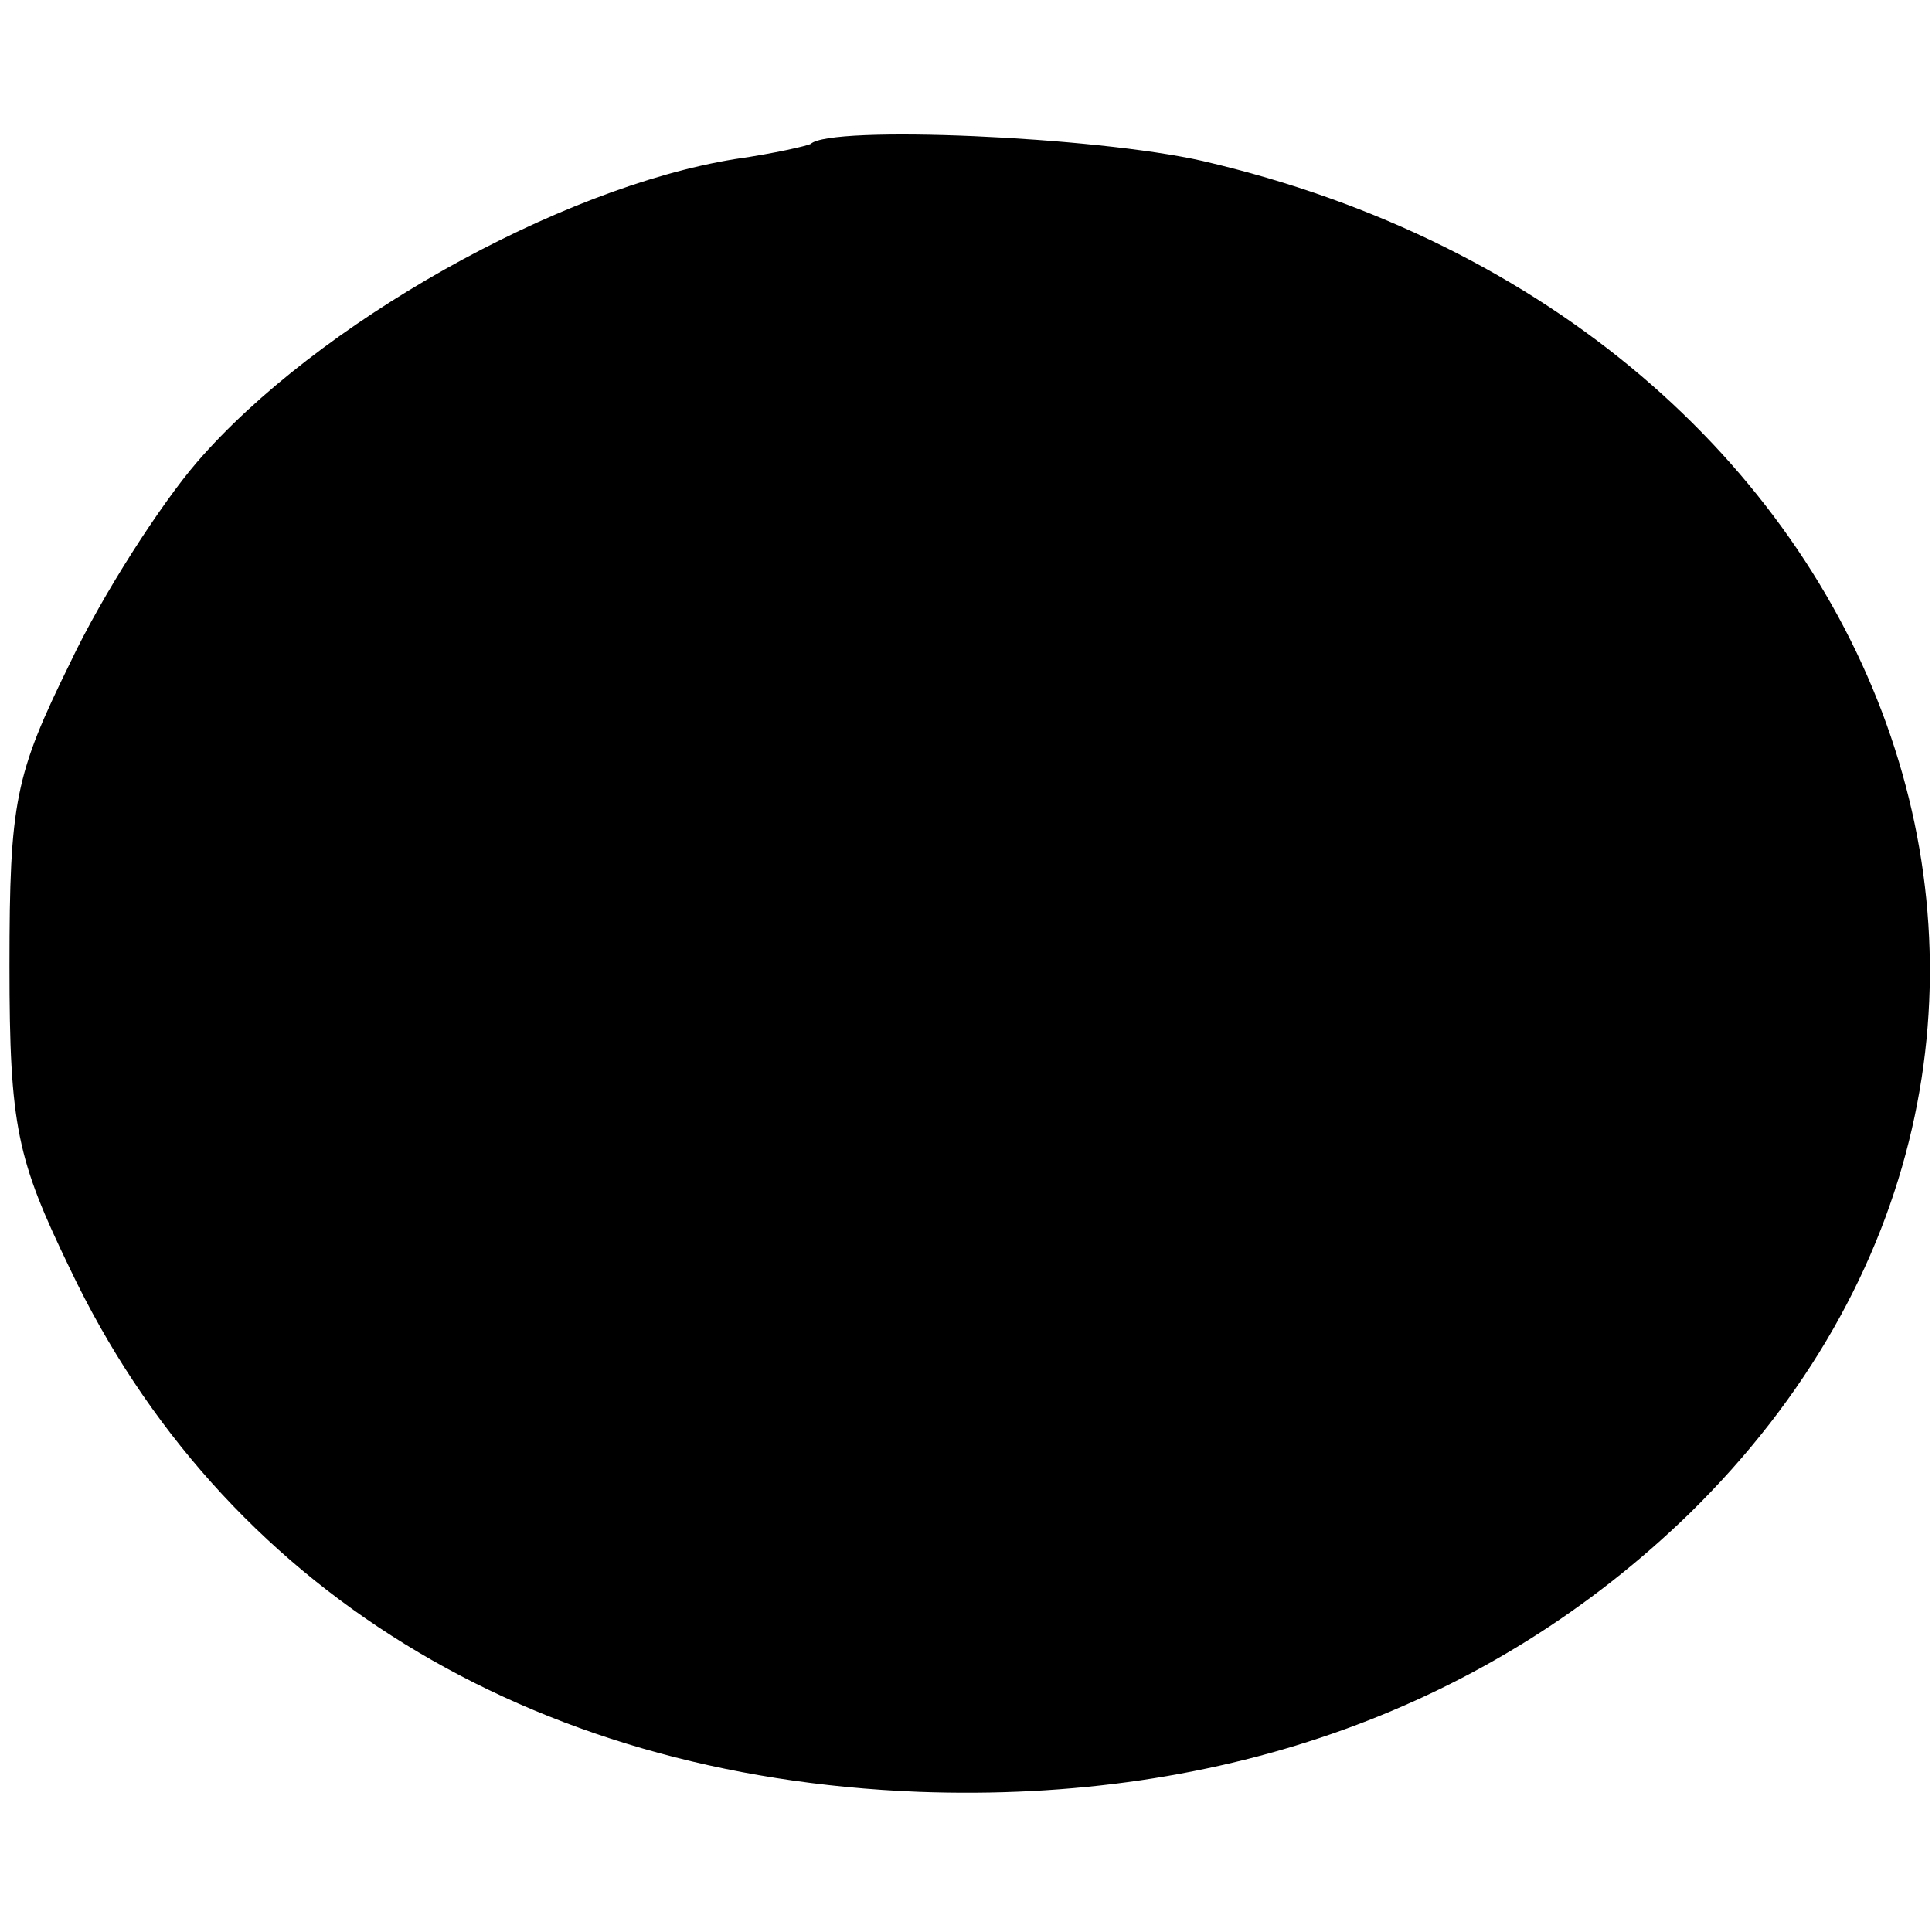 <?xml version="1.0" standalone="no"?>
<!DOCTYPE svg PUBLIC "-//W3C//DTD SVG 20010904//EN"
 "http://www.w3.org/TR/2001/REC-SVG-20010904/DTD/svg10.dtd">
<svg version="1.0" xmlns="http://www.w3.org/2000/svg"
 width="102pt" height="102pt" viewBox="0 0 102 102"
 preserveAspectRatio="xMidYMid meet">
<g transform="translate(0,102) scale(0.1,-0.1)"
fill="#000000" stroke="none">
<path d="M428 944 c-2 -1 -19 -5 -40 -8 -93 -15 -221 -87 -284 -160 -19 -22
-50 -70 -67 -106 -29 -59 -32 -73 -32 -160 0 -85 4 -102 32 -160 80 -168 242
-268 448 -276 162 -6 302 45 407 147 250 245 113 628 -257 714 -57 13 -197 19
-207 9z"/>
</g>
</svg>
